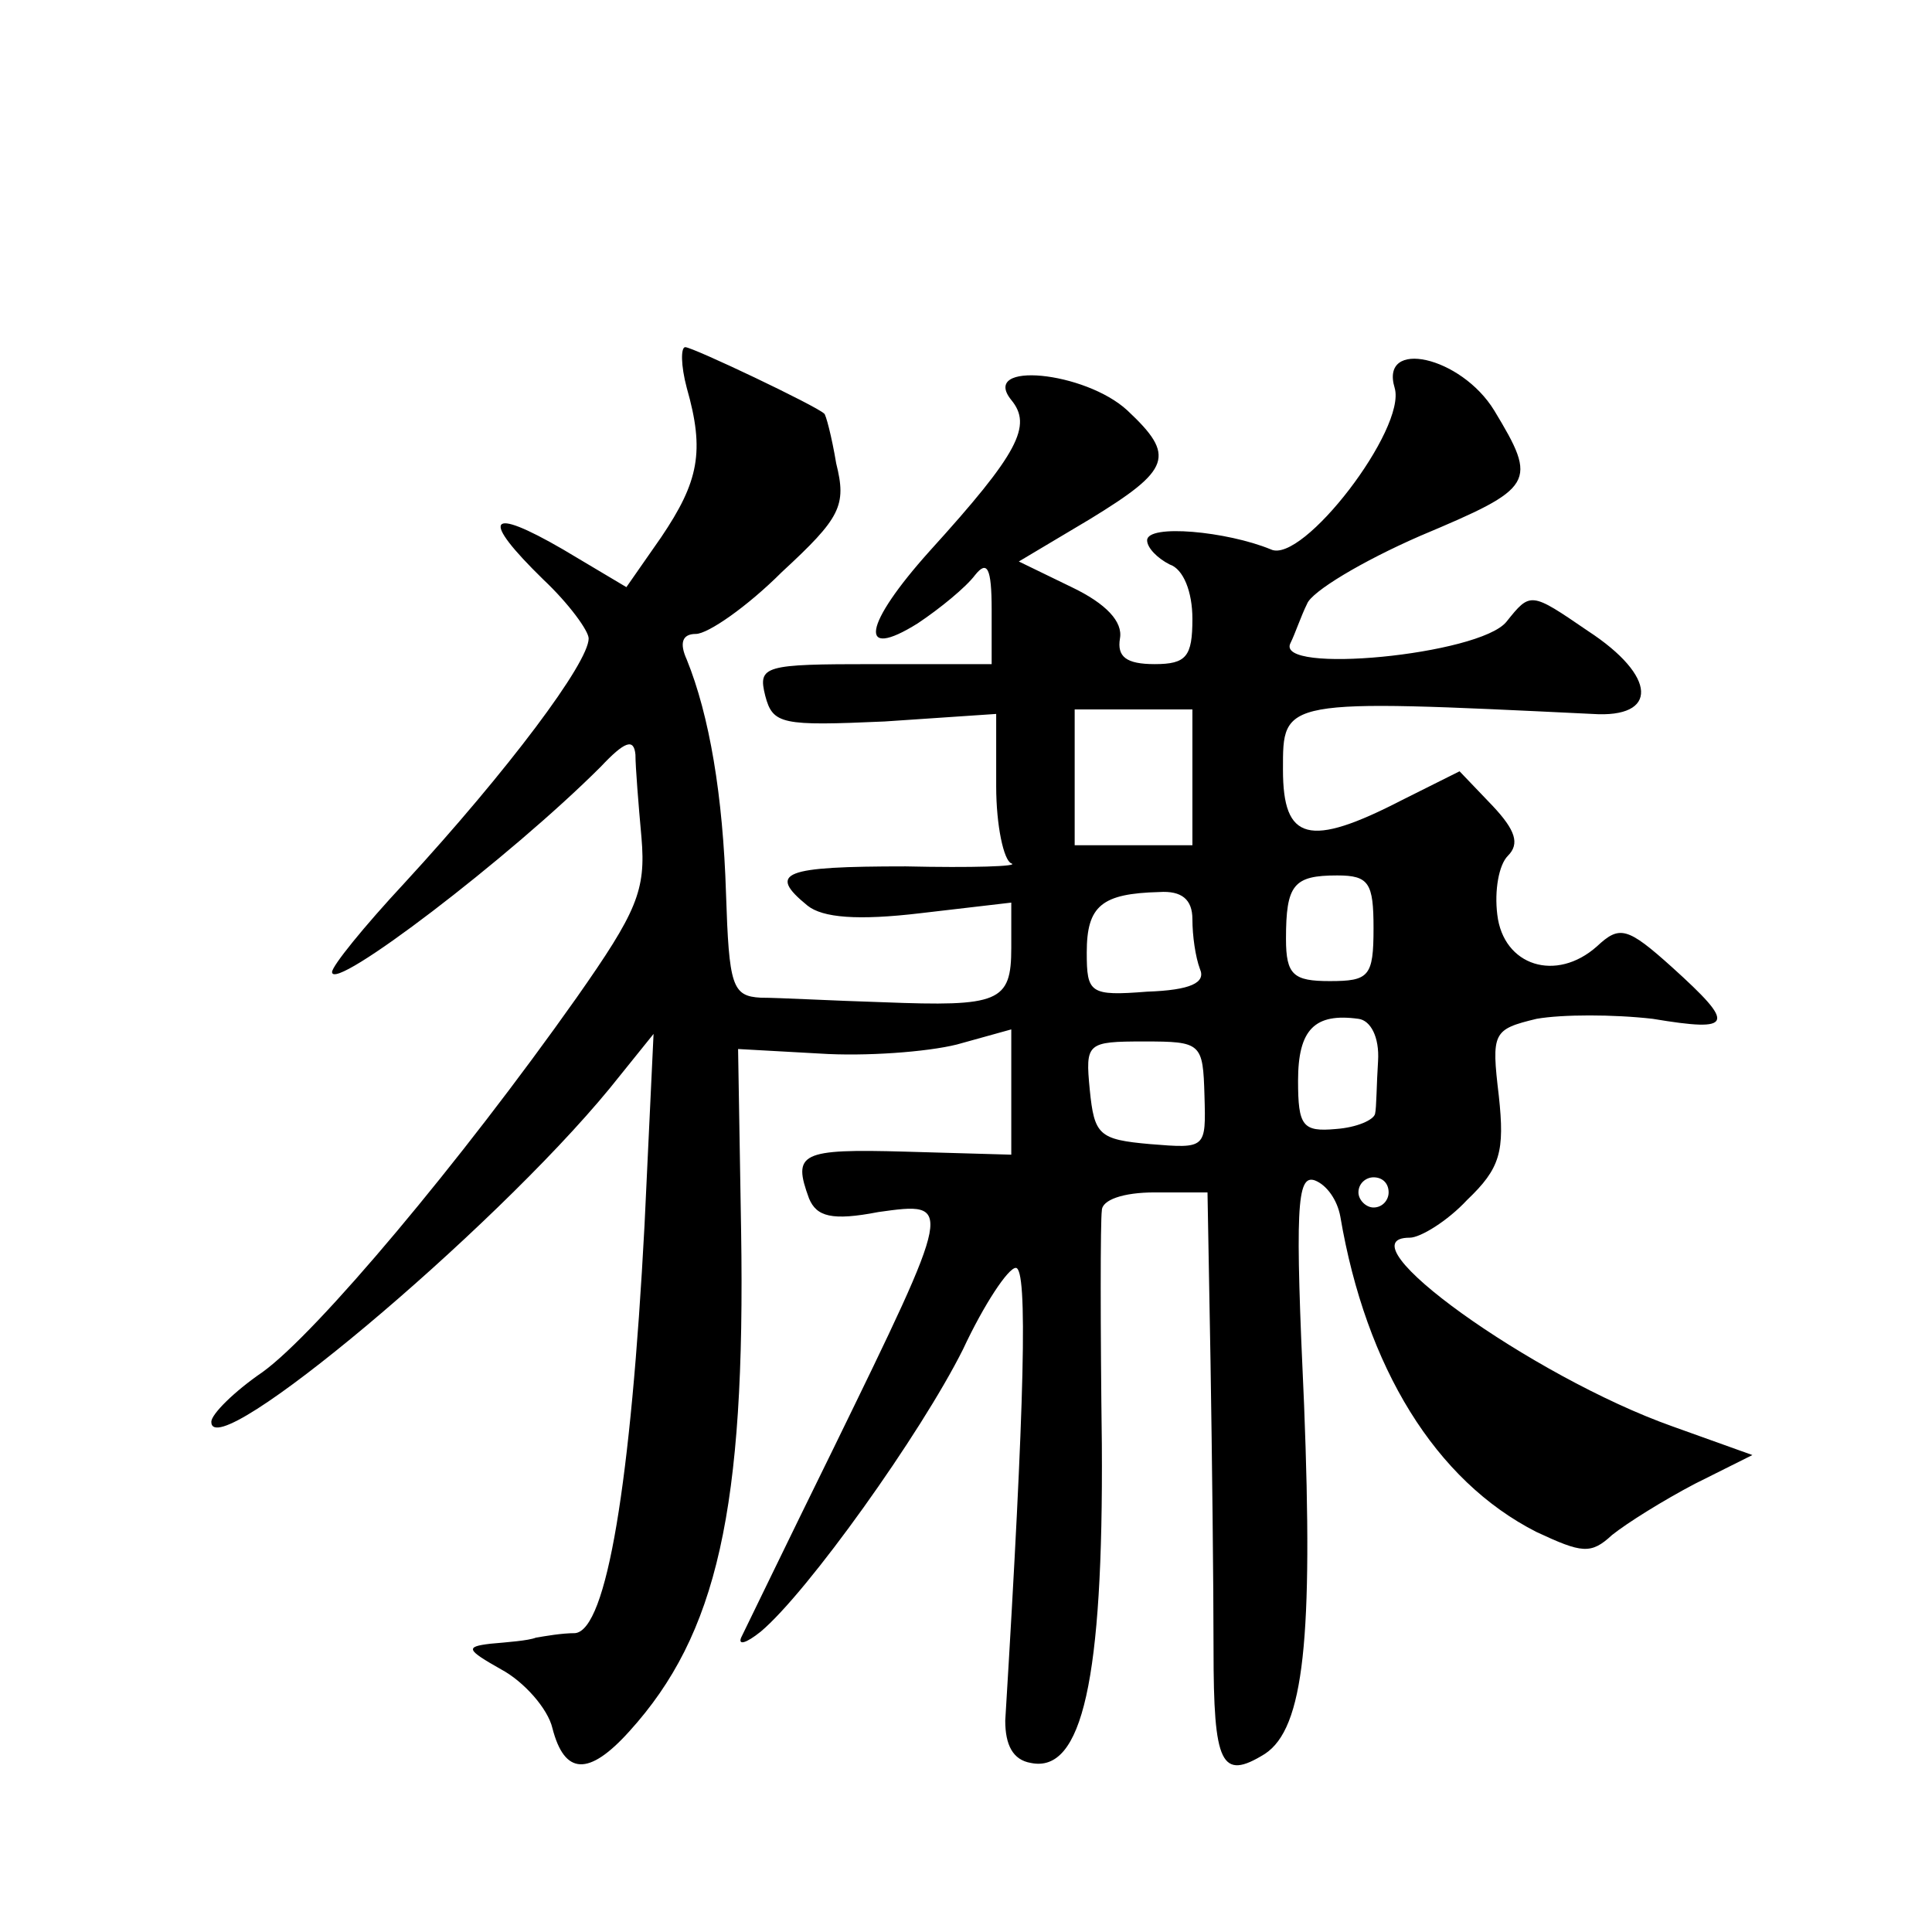 <?xml version="1.0" standalone="no"?>
<!DOCTYPE svg PUBLIC "-//W3C//DTD SVG 20010904//EN"
 "http://www.w3.org/TR/2001/REC-SVG-20010904/DTD/svg10.dtd">
<svg version="1.0" xmlns="http://www.w3.org/2000/svg"
 width="128pt" height="128pt" viewBox="0 0 128 128"
 preserveAspectRatio="xMidYMid meet">
<g transform="translate(0,128) scale(0.1,-0.1)"
fill="#0" stroke="none">
<path d="M455 1023 c12 -42 8 -62 -17 -99 l-23 -33 -42 25 c-50 29 -55 21 -13 -20
17 -16 30 -34 30 -39 0 -16 -53 -87 -122 -162 -27 -29 -48 -55 -48 -59 0 -14 118
76 178 136 16 17 22 19 23 8 0 -8 2 -33 4 -55 3 -35 -3 -49 -43 -106 -77 -109 -172
-222 -208 -248 -19 -13 -34 -28 -34 -33 0 -30 186 126 264 221 l29 36 -6 -127 c-9
-170 -25 -268 -46 -270 -9 0 -20 -2 -26 -3 -5 -2 -19 -3 -30 -4 -17 -2 -16 -4 7
-17 15 -8 31 -26 34 -39 8 -31 24 -32 51 -2 58 64 77 147 74 332 l-2 120 54 -3
c30 -2 71 1 91 6 l36 10 0 -41 0 -42 -70 2 c-70 2 -75 -1 -64 -31 5 -12 15 -15
46 -9 50 7 50 7 -30 -157 -31 -63 -58 -119 -61 -125 -2 -5 3 -4 13 4 31 26 106
131 134 187 14 30 30 54 35 54 8 0 6 -87 -7 -300 0 -16 5 -26 17 -28 34 -7 48 55
47 211 -1 78 -1 148 0 155 0 7 14 12 35 12 l35 0 2 -112 c1 -62 2 -148 2 -191 0
-76 5 -87 34 -69 26 17 32 77 26 231 -6 130 -5 153 7 149 8 -3 15 -13 17 -24 17
-100 63 -175 130 -209 30 -14 36 -15 50 -2 10 8 34 23 55 34 l38 19 -53 19 c-93
33 -221 125 -174 125 7 0 25 11 38 25 22 21 25 32 21 69 -5 42 -4 44 25 51 17 3
51 3 77 0 54 -9 55 -4 13 34 -30 27 -35 28 -50 14 -27 -24 -62 -13 -66 21 -2 16
1 33 7 39 8 8 5 17 -10 33 l-22 23 -38 -19 c-62 -32 -79 -27 -79 20 0 47 -2 47
205 37 44 -3 43 25 -3 55 -38 26 -38 26 -54 6 -18 -22 -154 -35 -143 -14 3 6 7
18 11 26 3 8 36 28 75 45 76 32 78 35 49 83 -22 36 -76 48 -66 15 8 -27 -61 -117
-82 -107 -29 12 -82 17 -82 6 0 -5 7 -12 15 -16 9 -3 15 -18 15 -36 0 -25 -4 -30
-25 -30 -19 0 -25 5 -23 17 2 11 -9 23 -32 34 l-35 17 47 28 c54 33 57 42 25 72
-28 26 -98 33 -77 7 14 -17 5 -35 -54 -100 -44 -49 -48 -73 -8 -48 15 10 32 24
38 32 8 10 11 5 11 -23 l0 -36 -78 0 c-73 0 -77 -1 -72 -21 5 -19 11 -20 79 -17
l74 5 0 -48 c0 -26 5 -49 10 -51 6 -2 -26 -3 -70 -2 -81 0 -92 -4 -65 -26 10 -8
33 -10 75 -5 l60 7 0 -30 c0 -36 -8 -39 -85 -36 -33 1 -69 3 -81 3 -19 1 -21 8
-23 69 -2 65 -11 118 -26 155 -5 11 -3 17 6 17 8 0 34 18 57 41 39 36 43 44 36
72 -3 18 -7 33 -8 33 -5 5 -87 44 -92 44 -3 0 -3 -12 1 -27z m335 -258 l0 -45 -39
0 -39 0 0 45 0 45 39 0 39 0 0 -45z m120 -100 c0 -32 -3 -35 -29 -35 -24 0 -29
4 -29 28 0 36 5 42 34 42 21 0 24 -5 24 -35z m-120 6 c0 -11 2 -25 5 -33 4 -9 -6
-14 -35 -15 -38 -3 -40 -1 -40 26 0 31 10 39 48 40 15 1 22 -5 22 -18z m123 -94
c-1 -15 -1 -31 -2 -35 -1 -4 -12 -9 -26 -10 -22 -2 -25 2 -25 32 0 34 11 45 40
41 8 -1 14 -12 13 -28z m-115 -23 c1 -35 1 -35 -36 -32 -34 3 -37 6 -40 36 -3 31
-2 32 36 32 38 0 39 -1 40 -36z m122 -64 c0 -5 -4 -10 -10 -10 -5 0 -10 5 -10 10
0 6 5 10 10 10 6 0 10 -4 10 -10z"/>
</g>
</svg>
